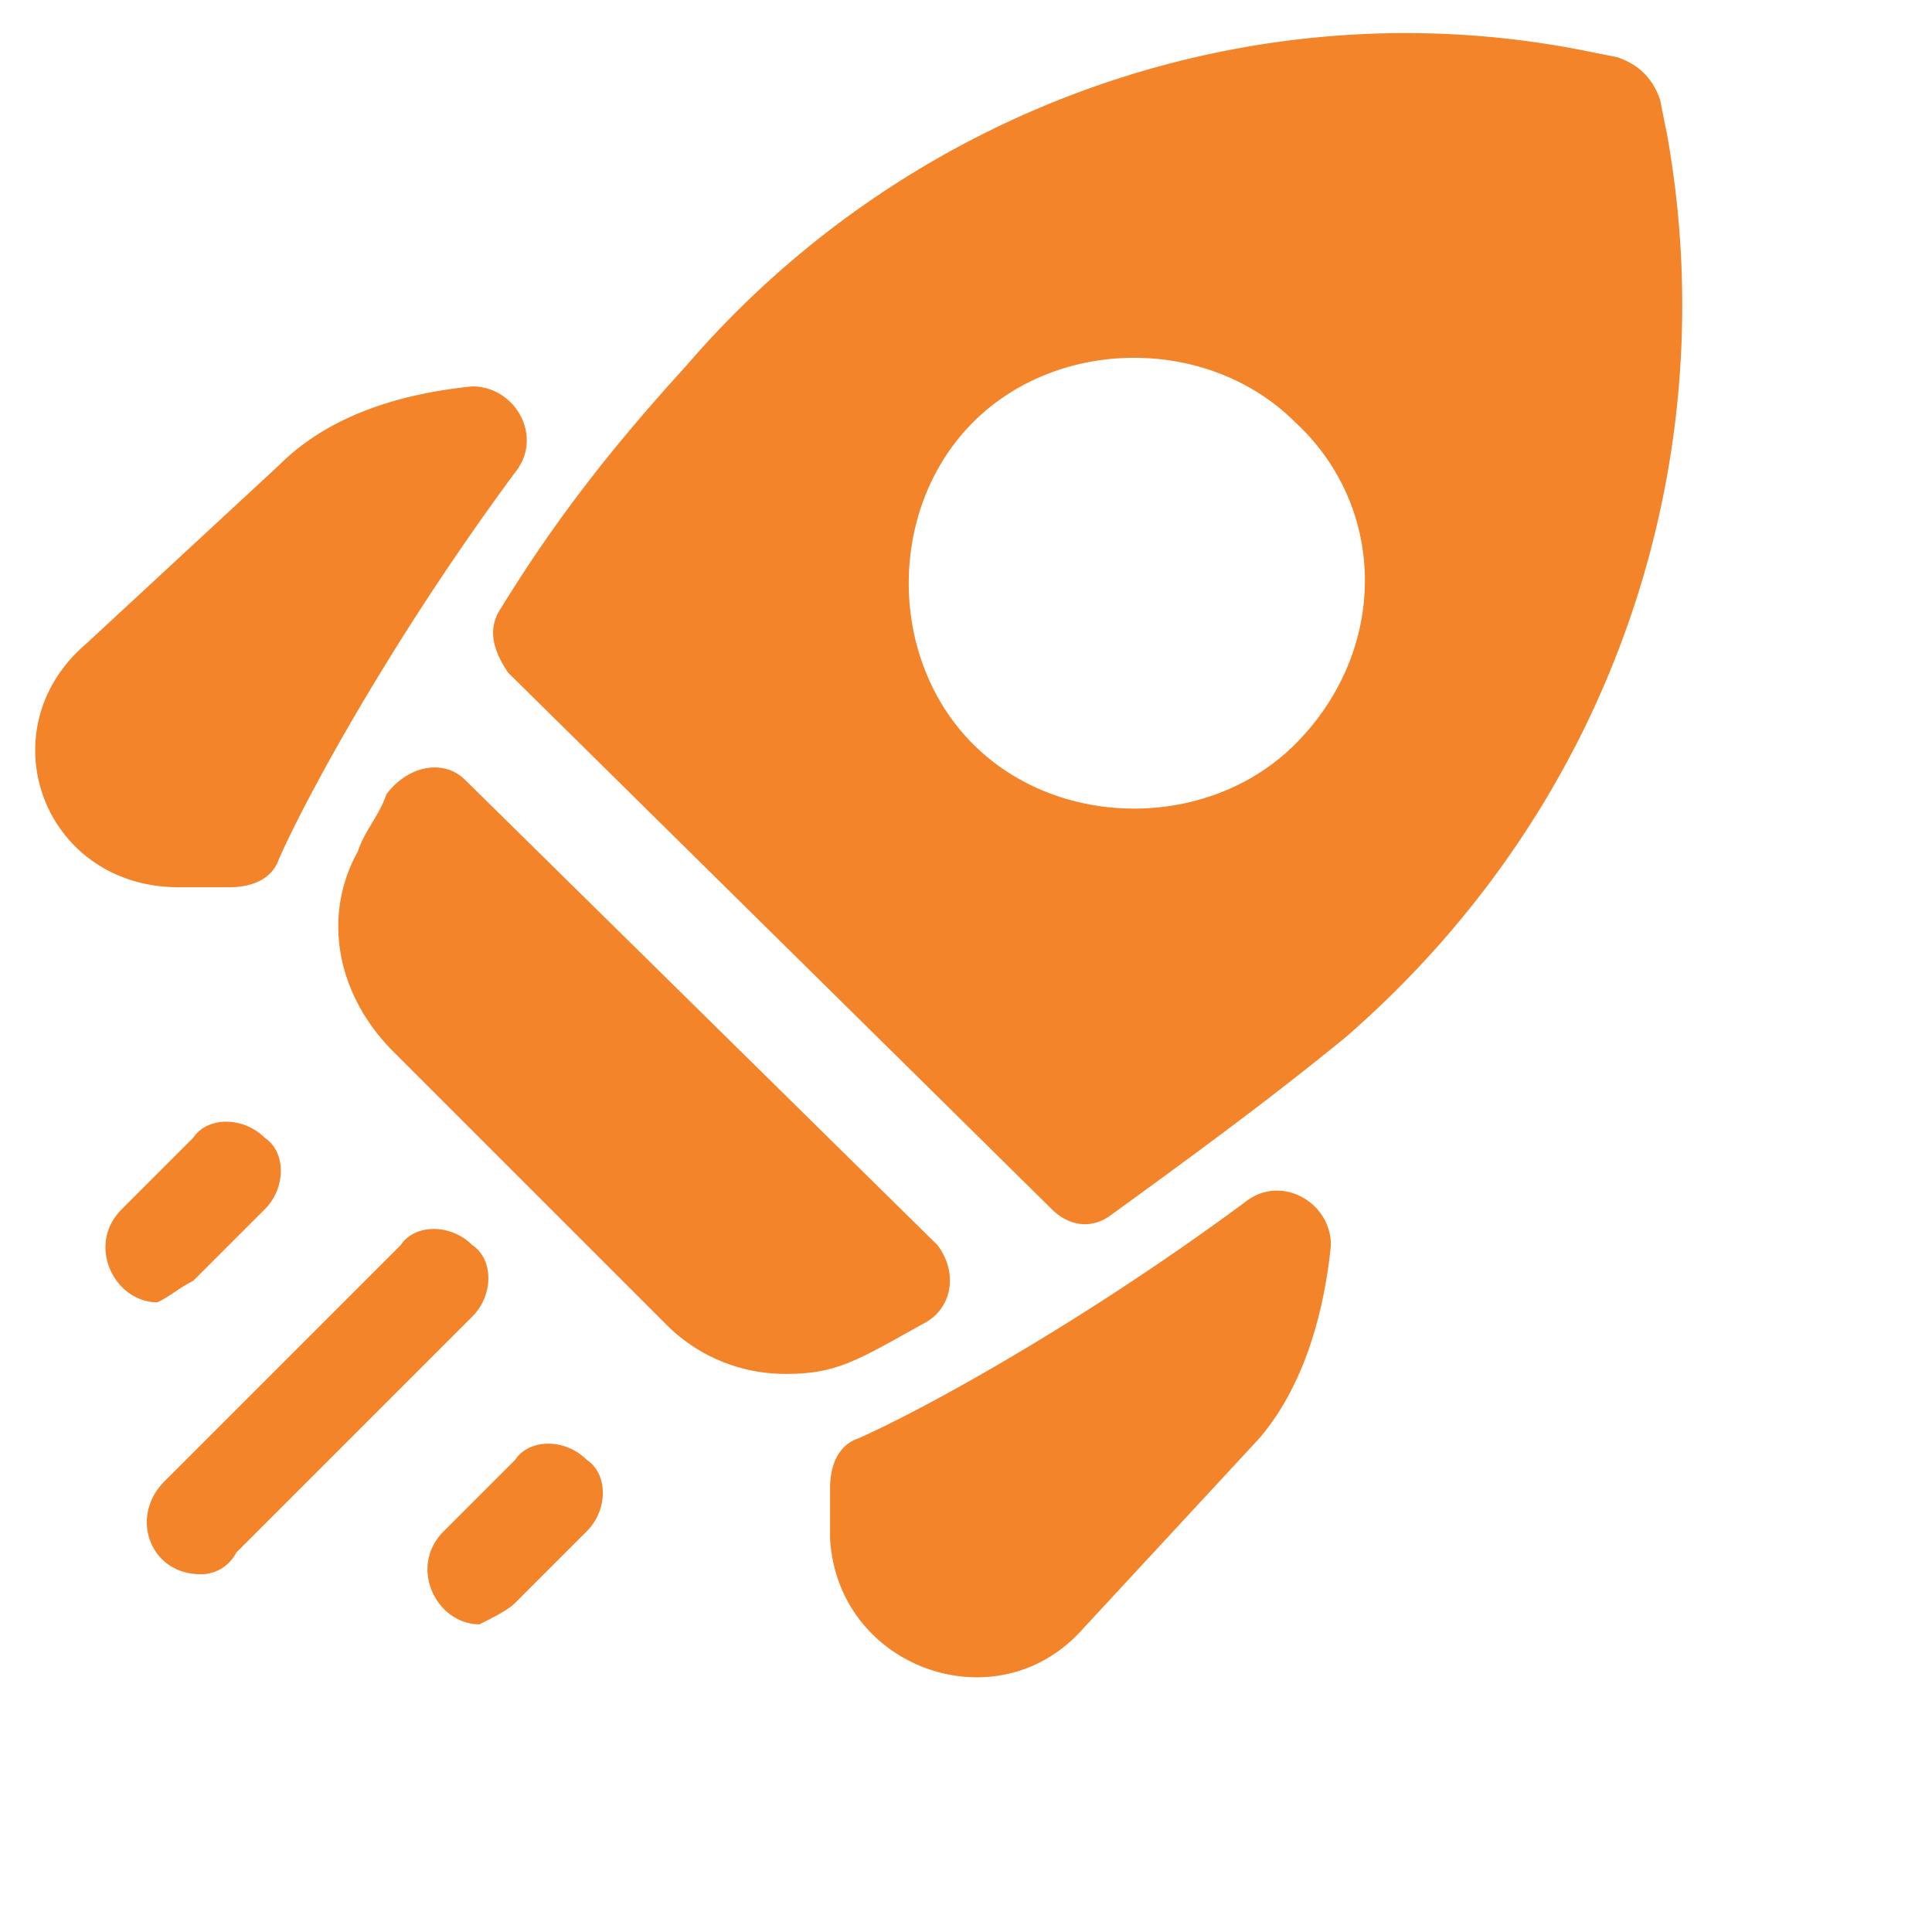 				<svg class="d-block mb-3" xmlns="http://www.w3.org/2000/svg" width="36" height="36" viewBox="0 0 36 36" fill="none"><path class="text-warning" fill="#f48429" d="M9.6 8.8c-2.267 3.067-3.867 6-4.4 7.2-.133.4-.533.533-.933.533h-.933c-2.533 0-3.6-2.933-1.733-4.533l3.6-3.333c.933-.933 2.267-1.333 3.6-1.467.8 0 1.333.933.8 1.6zm15.2 14.4c0-.8-.933-1.333-1.6-.8-3.067 2.267-6 3.867-7.2 4.4-.4.133-.533.533-.533.933v.933c.133 2.4 3.067 3.467 4.667 1.733l3.333-3.6c.8-.933 1.2-2.267 1.333-3.6zm-21.2.667 1.333-1.333c.4-.4.4-1.067 0-1.333-.4-.4-1.067-.4-1.333 0l-1.333 1.333c-.667.667-.133 1.733.667 1.733.267-.133.4-.267.667-.4zm6 6 1.333-1.333c.4-.4.4-1.067 0-1.333-.4-.4-1.067-.4-1.333 0l-1.333 1.333c-.667.667-.133 1.733.667 1.733.267-.133.533-.267.667-.4zm-5.2-.934 4.4-4.4c.4-.4.4-1.067 0-1.333-.4-.4-1.067-.4-1.333 0l-4.4 4.4c-.667.667-.267 1.733.667 1.733a.733.733 0 0 0 .667-.4zm20.667-9.6c-1.467 1.2-2.933 2.267-4.4 3.333-.4.267-.8.133-1.067-.133l-10.133-10c-.267-.4-.4-.8-.133-1.2C10.401 9.6 11.467 8.266 12.801 6.8 16.934 2 23.334-.267 29.468.933l.667.133c.4.133.667.4.8.8l.133.667c1.067 6-.933 12.4-6 16.8zm-.934-11.466c-1.6-1.6-4.4-1.6-6 0s-1.6 4.4 0 6c1.6 1.6 4.4 1.6 6 0 1.733-1.733 1.733-4.4 0-6zM8.667 14.533c-.4-.4-1.067-.267-1.467.267-.133.4-.4.667-.533 1.067-.667 1.2-.4 2.667.667 3.733l5.067 5.067a3.122 3.122 0 0 0 2.267.933c.933 0 1.333-.267 2.533-.933.533-.267.667-.933.267-1.467l-8.8-8.667z" /></svg>
